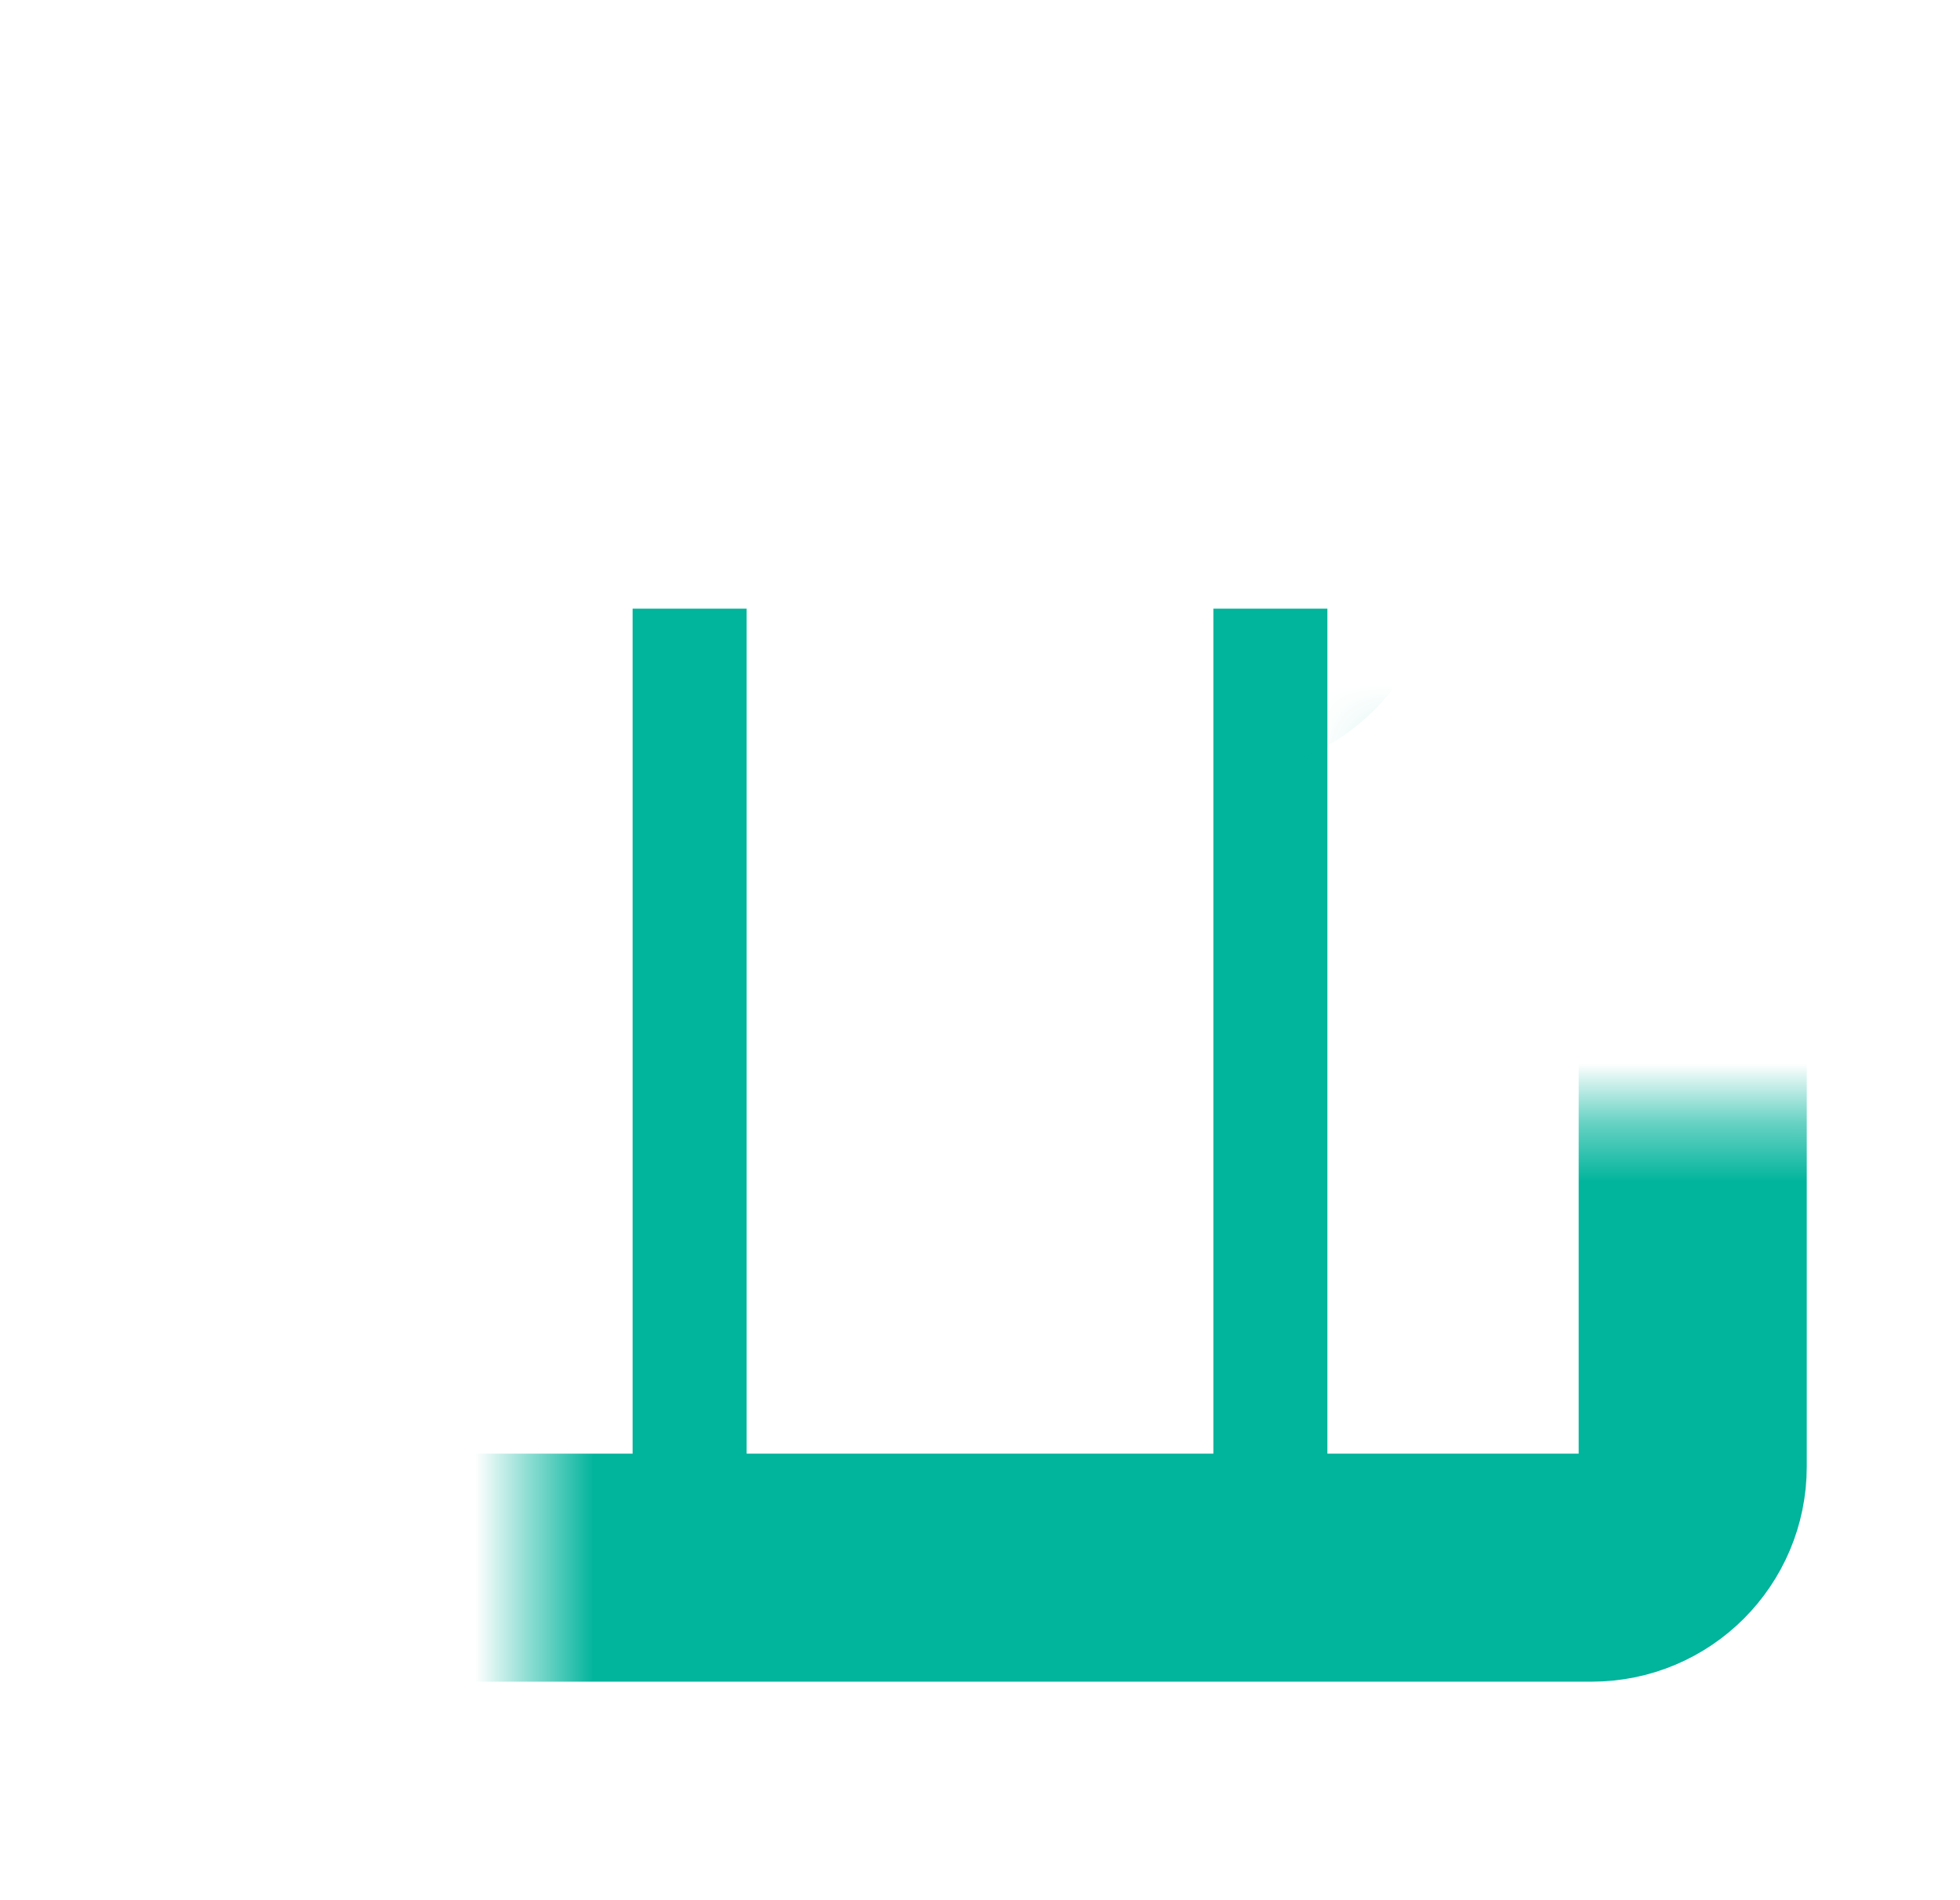 <svg width="33" height="32" viewBox="0 0 33 32" fill="none" xmlns="http://www.w3.org/2000/svg">
<mask id="path-1-inside-1_1826_2336" fill="white">
<rect x="4.5" y="9.4" width="24" height="17" rx="1.7"/>
</mask>
<rect x="4.5" y="9.4" width="24" height="17" rx="1.7" stroke="#01B49C" stroke-width="3.84" mask="url(#path-1-inside-1_1826_2336)"/>
<path d="M11.611 10.25V25.55" stroke="#01B49C" stroke-width="1.92"/>
<path d="M21.389 10.25V25.55" stroke="#01B49C" stroke-width="1.92"/>
<mask id="path-4-inside-2_1826_2336" fill="white">
<rect x="10.722" y="6" width="11.556" height="5.1" rx="1.7"/>
</mask>
<rect x="10.722" y="6" width="11.556" height="5.1" rx="1.7" stroke="#01B49C" stroke-width="3.84" mask="url(#path-4-inside-2_1826_2336)"/>
</svg>
